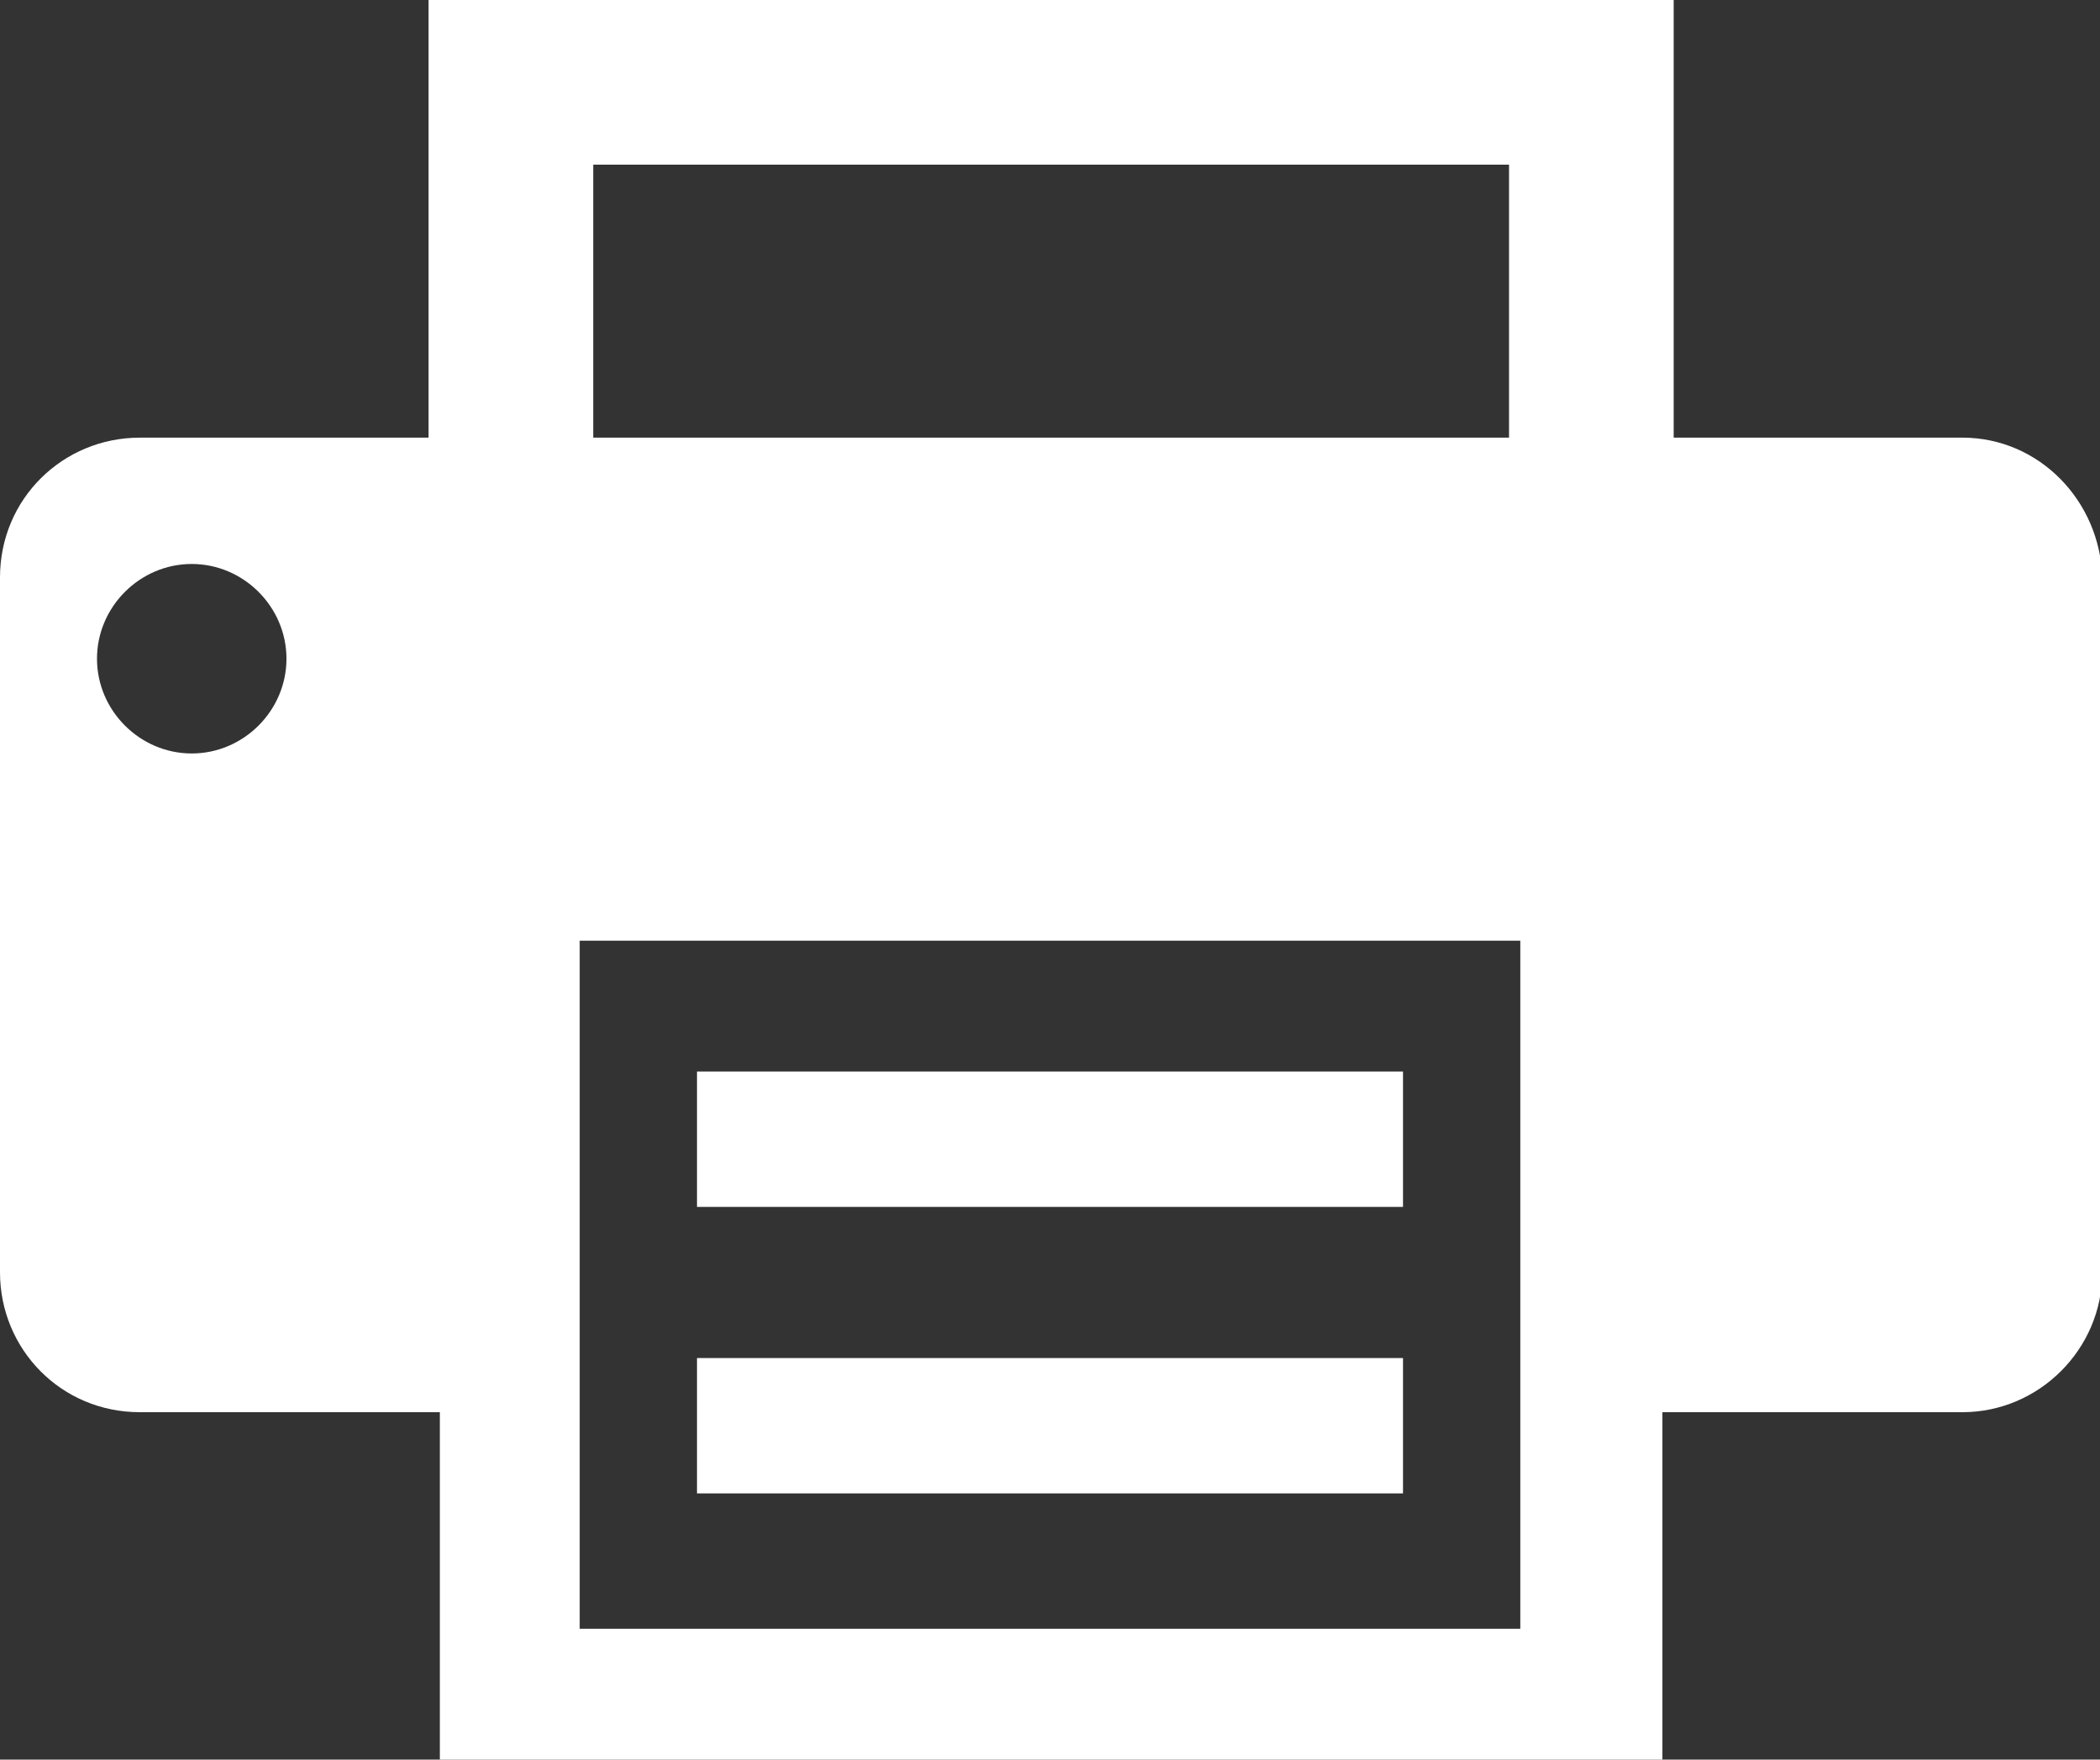 <?xml version="1.0" encoding="utf-8"?>
<!-- Generator: Adobe Illustrator 18.0.0, SVG Export Plug-In . SVG Version: 6.00 Build 0)  -->
<!DOCTYPE svg PUBLIC "-//W3C//DTD SVG 1.1//EN" "http://www.w3.org/Graphics/SVG/1.1/DTD/svg11.dtd">
<svg version="1.1" id="Слой_1" xmlns="http://www.w3.org/2000/svg" xmlns:xlink="http://www.w3.org/1999/xlink" x="0px" y="0px"
	 width="93.1px" height="78px" viewBox="0 0 93.1 78" enable-background="new 0 0 93.1 78" xml:space="preserve">
<rect x="0" y="0" width="93.1" height="78" fill="#333333" stroke="none"/>
<g>
	<path fill="#FFFFFF" d="M87,19.4H74.2V0H19v19.4H6.2c-3.4,0-6.2,2.7-6.2,6.2v30.8c0,3.4,2.7,6.2,6.2,6.2h13.3V78h54.2V62.6H87
		c3.4,0,6.2-2.8,6.2-6.2V25.6C93.1,22.2,90.4,19.4,87,19.4z M8.5,33.4c-2.3,0-4.2-1.9-4.2-4.2c0-2.3,1.9-4.2,4.2-4.2
		c2.3,0,4.2,1.9,4.2,4.2C12.7,31.5,10.8,33.4,8.5,33.4z M26.3,7.3h40.6v12.1H26.3V7.3z M67.4,62.6v9.2v0.4H25.7v-0.4v-9.2V41.7h41.7
		V62.6z"/>
	<rect x="30.9" y="47.5" fill="#FFFFFF" width="31.3" height="6"/>
	<rect x="30.9" y="60.2" fill="#FFFFFF" width="31.3" height="6"/>
</g>
</svg>
